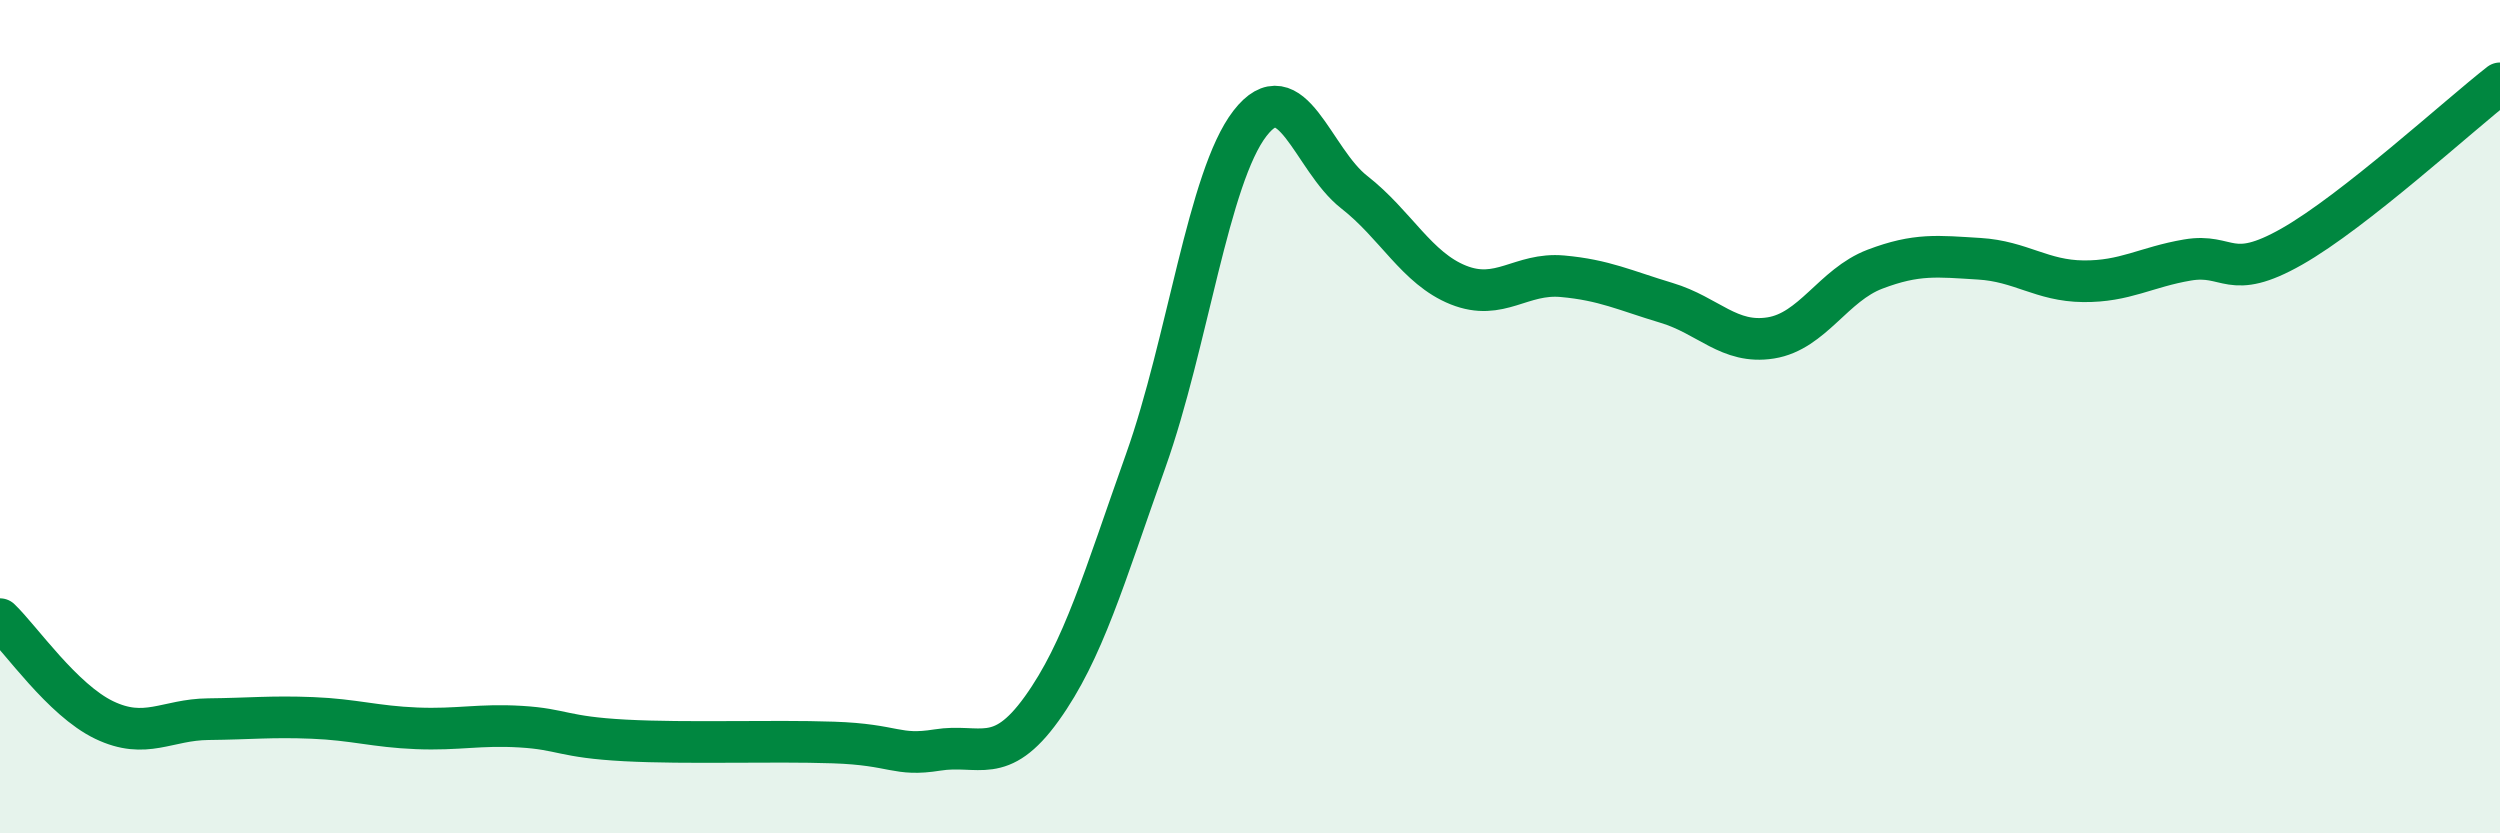
    <svg width="60" height="20" viewBox="0 0 60 20" xmlns="http://www.w3.org/2000/svg">
      <path
        d="M 0,14.86 C 0.5,15.34 1.5,16.8 2.5,17.28 C 3.5,17.76 4,17.27 5,17.26 C 6,17.25 6.5,17.19 7.5,17.23 C 8.5,17.27 9,17.44 10,17.48 C 11,17.52 11.5,17.38 12.5,17.44 C 13.5,17.5 13.5,17.69 15,17.77 C 16.5,17.85 18.5,17.77 20,17.82 C 21.5,17.87 21.5,18.16 22.5,18 C 23.5,17.84 24,18.4 25,17.01 C 26,15.62 26.5,13.86 27.5,11.05 C 28.5,8.24 29,4.25 30,2.96 C 31,1.67 31.5,3.83 32.5,4.61 C 33.5,5.39 34,6.44 35,6.84 C 36,7.24 36.5,6.54 37.5,6.63 C 38.5,6.72 39,6.97 40,7.27 C 41,7.57 41.5,8.27 42.5,8.11 C 43.5,7.95 44,6.84 45,6.46 C 46,6.08 46.5,6.15 47.5,6.21 C 48.5,6.27 49,6.74 50,6.75 C 51,6.76 51.5,6.41 52.5,6.24 C 53.5,6.07 53.5,6.77 55,5.92 C 56.5,5.07 59,2.78 60,2L60 20L0 20Z"
        fill="#008740"
        opacity="0.1"
        stroke-linecap="round"
        stroke-linejoin="round"
      />
      <path
        d="M 0,14.86 C 0.5,15.34 1.5,16.8 2.5,17.28 C 3.5,17.76 4,17.27 5,17.26 C 6,17.25 6.5,17.19 7.5,17.23 C 8.5,17.27 9,17.44 10,17.48 C 11,17.52 11.5,17.38 12.5,17.44 C 13.5,17.5 13.5,17.69 15,17.77 C 16.5,17.85 18.5,17.77 20,17.82 C 21.5,17.87 21.5,18.16 22.5,18 C 23.5,17.84 24,18.4 25,17.01 C 26,15.62 26.5,13.86 27.5,11.05 C 28.5,8.24 29,4.25 30,2.96 C 31,1.67 31.5,3.83 32.5,4.61 C 33.5,5.39 34,6.44 35,6.84 C 36,7.24 36.5,6.54 37.5,6.63 C 38.5,6.72 39,6.97 40,7.27 C 41,7.57 41.5,8.27 42.5,8.11 C 43.5,7.95 44,6.84 45,6.46 C 46,6.08 46.5,6.15 47.5,6.21 C 48.5,6.27 49,6.74 50,6.75 C 51,6.76 51.5,6.41 52.5,6.24 C 53.5,6.07 53.5,6.77 55,5.92 C 56.5,5.07 59,2.78 60,2"
        stroke="#008740"
        stroke-width="1"
        fill="none"
        stroke-linecap="round"
        stroke-linejoin="round"
      />
    </svg>
  